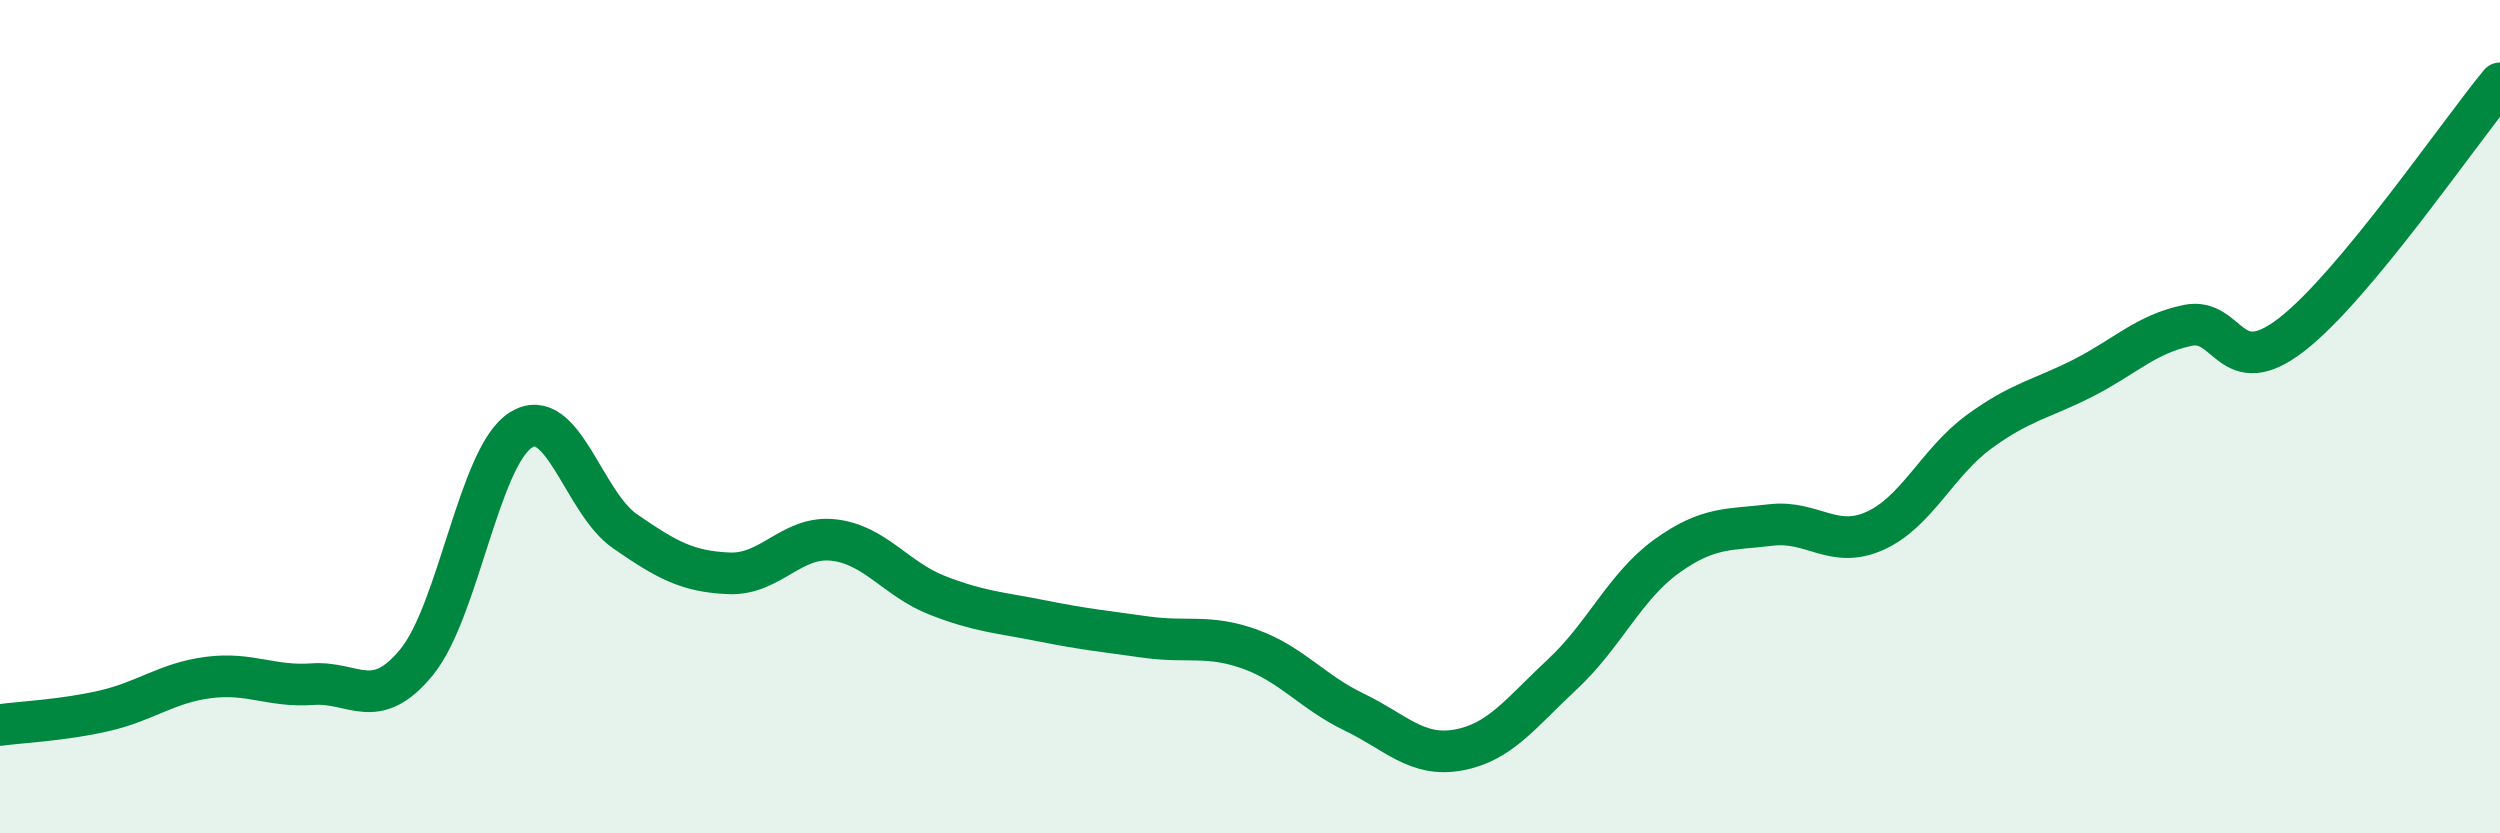 
    <svg width="60" height="20" viewBox="0 0 60 20" xmlns="http://www.w3.org/2000/svg">
      <path
        d="M 0,17.4 C 0.5,17.33 1.5,17.29 2.5,17.06 C 3.5,16.83 4,16.39 5,16.26 C 6,16.13 6.5,16.49 7.5,16.42 C 8.5,16.35 9,17.11 10,15.89 C 11,14.67 11.5,10.95 12.5,10.32 C 13.5,9.69 14,12.06 15,12.75 C 16,13.44 16.5,13.72 17.5,13.76 C 18.5,13.8 19,12.85 20,12.96 C 21,13.07 21.5,13.9 22.5,14.29 C 23.5,14.68 24,14.7 25,14.9 C 26,15.1 26.5,15.15 27.5,15.29 C 28.5,15.43 29,15.22 30,15.58 C 31,15.94 31.5,16.61 32.5,17.09 C 33.5,17.57 34,18.18 35,18 C 36,17.82 36.5,17.11 37.5,16.18 C 38.5,15.25 39,14.07 40,13.35 C 41,12.63 41.5,12.72 42.5,12.6 C 43.5,12.48 44,13.19 45,12.74 C 46,12.29 46.5,11.09 47.5,10.36 C 48.5,9.63 49,9.58 50,9.07 C 51,8.56 51.5,8.02 52.5,7.81 C 53.5,7.6 53.5,9.19 55,8.03 C 56.5,6.87 59,3.21 60,2L60 20L0 20Z"
        fill="#008740"
        opacity="0.1"
        stroke-linecap="round"
        stroke-linejoin="round"
      />
      <path
        d="M 0,17.4 C 0.5,17.33 1.5,17.29 2.5,17.06 C 3.5,16.83 4,16.39 5,16.26 C 6,16.13 6.5,16.49 7.5,16.42 C 8.5,16.35 9,17.11 10,15.89 C 11,14.67 11.5,10.95 12.5,10.32 C 13.5,9.69 14,12.06 15,12.75 C 16,13.44 16.5,13.72 17.5,13.76 C 18.5,13.8 19,12.85 20,12.96 C 21,13.07 21.5,13.9 22.5,14.29 C 23.5,14.68 24,14.7 25,14.9 C 26,15.1 26.5,15.15 27.5,15.29 C 28.5,15.43 29,15.22 30,15.58 C 31,15.94 31.5,16.61 32.5,17.09 C 33.5,17.57 34,18.18 35,18 C 36,17.82 36.5,17.11 37.5,16.18 C 38.5,15.25 39,14.07 40,13.35 C 41,12.63 41.5,12.72 42.5,12.6 C 43.5,12.48 44,13.19 45,12.74 C 46,12.29 46.5,11.09 47.5,10.36 C 48.5,9.63 49,9.58 50,9.07 C 51,8.56 51.5,8.02 52.5,7.81 C 53.5,7.6 53.5,9.19 55,8.03 C 56.5,6.87 59,3.21 60,2"
        stroke="#008740"
        stroke-width="1"
        fill="none"
        stroke-linecap="round"
        stroke-linejoin="round"
      />
    </svg>
  